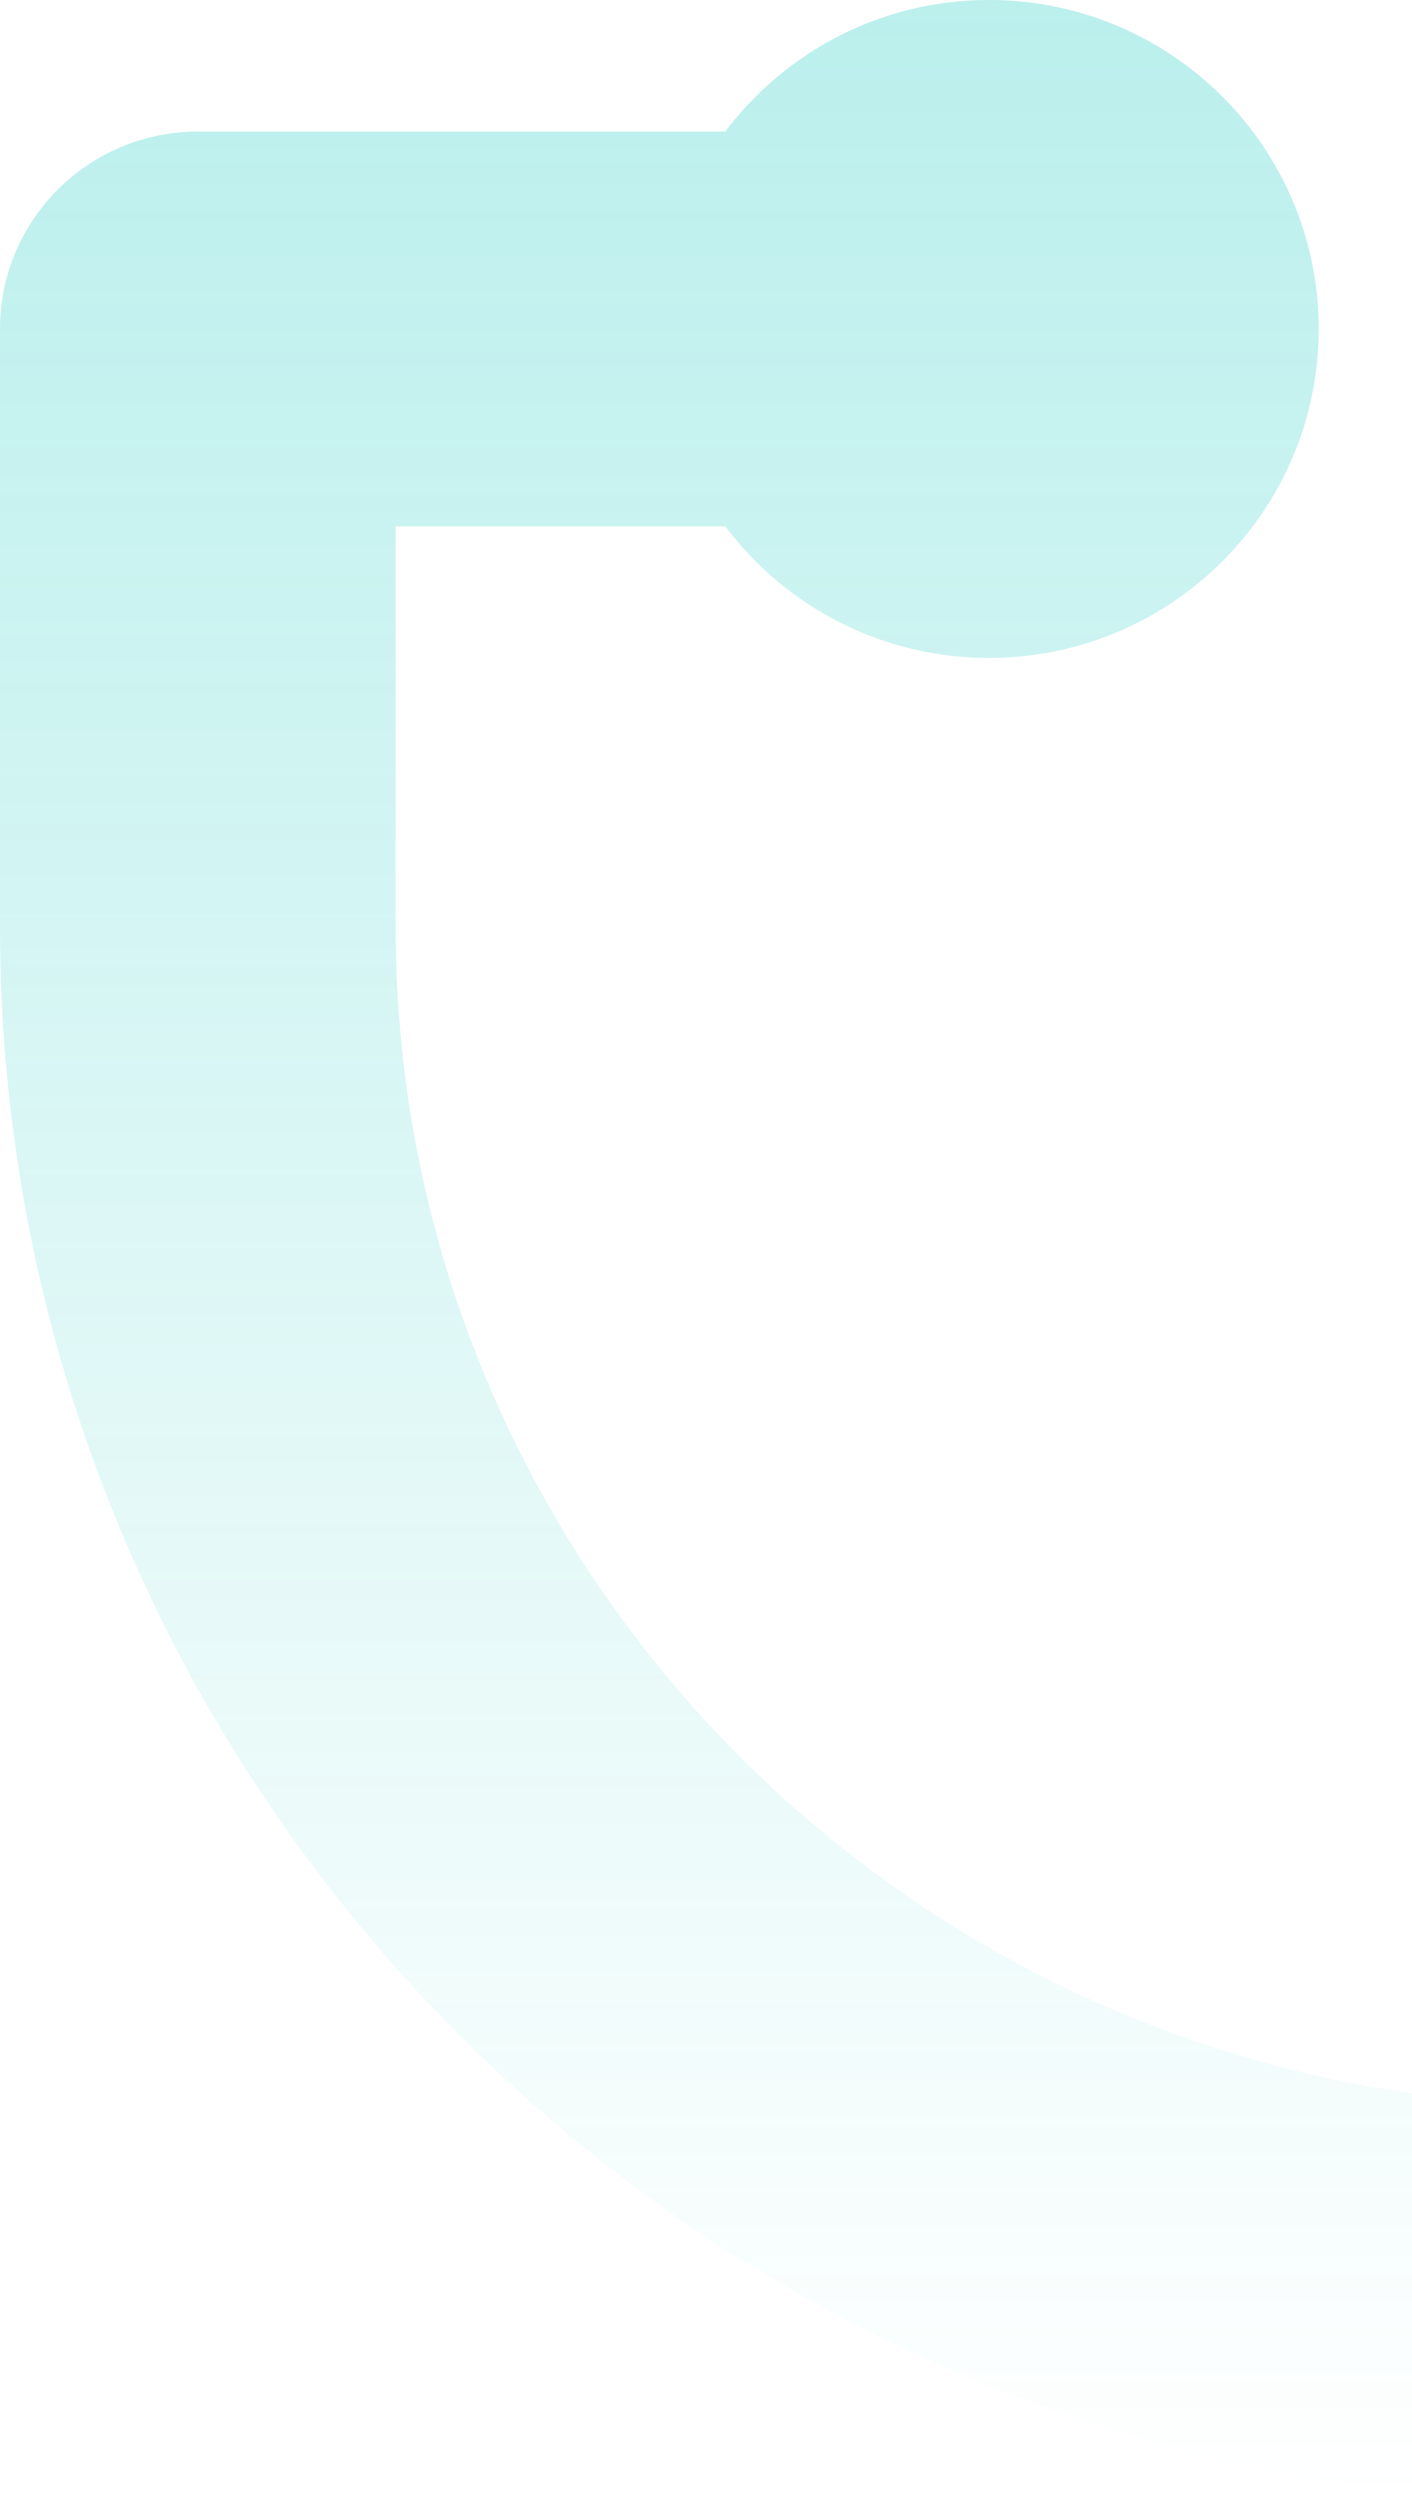 <svg width="174" height="308" viewBox="0 0 174 308" fill="none" xmlns="http://www.w3.org/2000/svg">
<path opacity="0.48" d="M365.625 16.21H300.628C293.216 6.367 281.416 0 268.125 0C245.688 0 227.5 18.144 227.5 40.526C227.5 62.908 245.688 81.053 268.125 81.053C281.416 81.053 293.216 74.686 300.628 64.842H341.25V114.113C341.25 194.249 275.858 259.368 195 259.368C114.142 259.368 48.75 194.249 48.75 114.113V64.842H89.372C96.784 74.686 108.584 81.053 121.875 81.053C144.312 81.053 162.5 62.908 162.5 40.526C162.5 18.144 144.312 0 121.875 0C108.584 0 96.784 6.367 89.372 16.21H24.375C10.913 16.21 0 27.097 0 40.526V114.113C0 221.28 87.391 308 195 308C302.609 308 390 221.28 390 114.113V40.526C390 27.097 379.087 16.21 365.625 16.21Z" fill="url(#paint0_linear_1257_8359)" fill-opacity="0.56"/>
<defs>
<linearGradient id="paint0_linear_1257_8359" x1="195" y1="0" x2="195" y2="308" gradientUnits="userSpaceOnUse">
<stop stop-color="#00C5BA"/>
<stop offset="1" stop-color="#00C5BA" stop-opacity="0"/>
</linearGradient>
</defs>
</svg>

